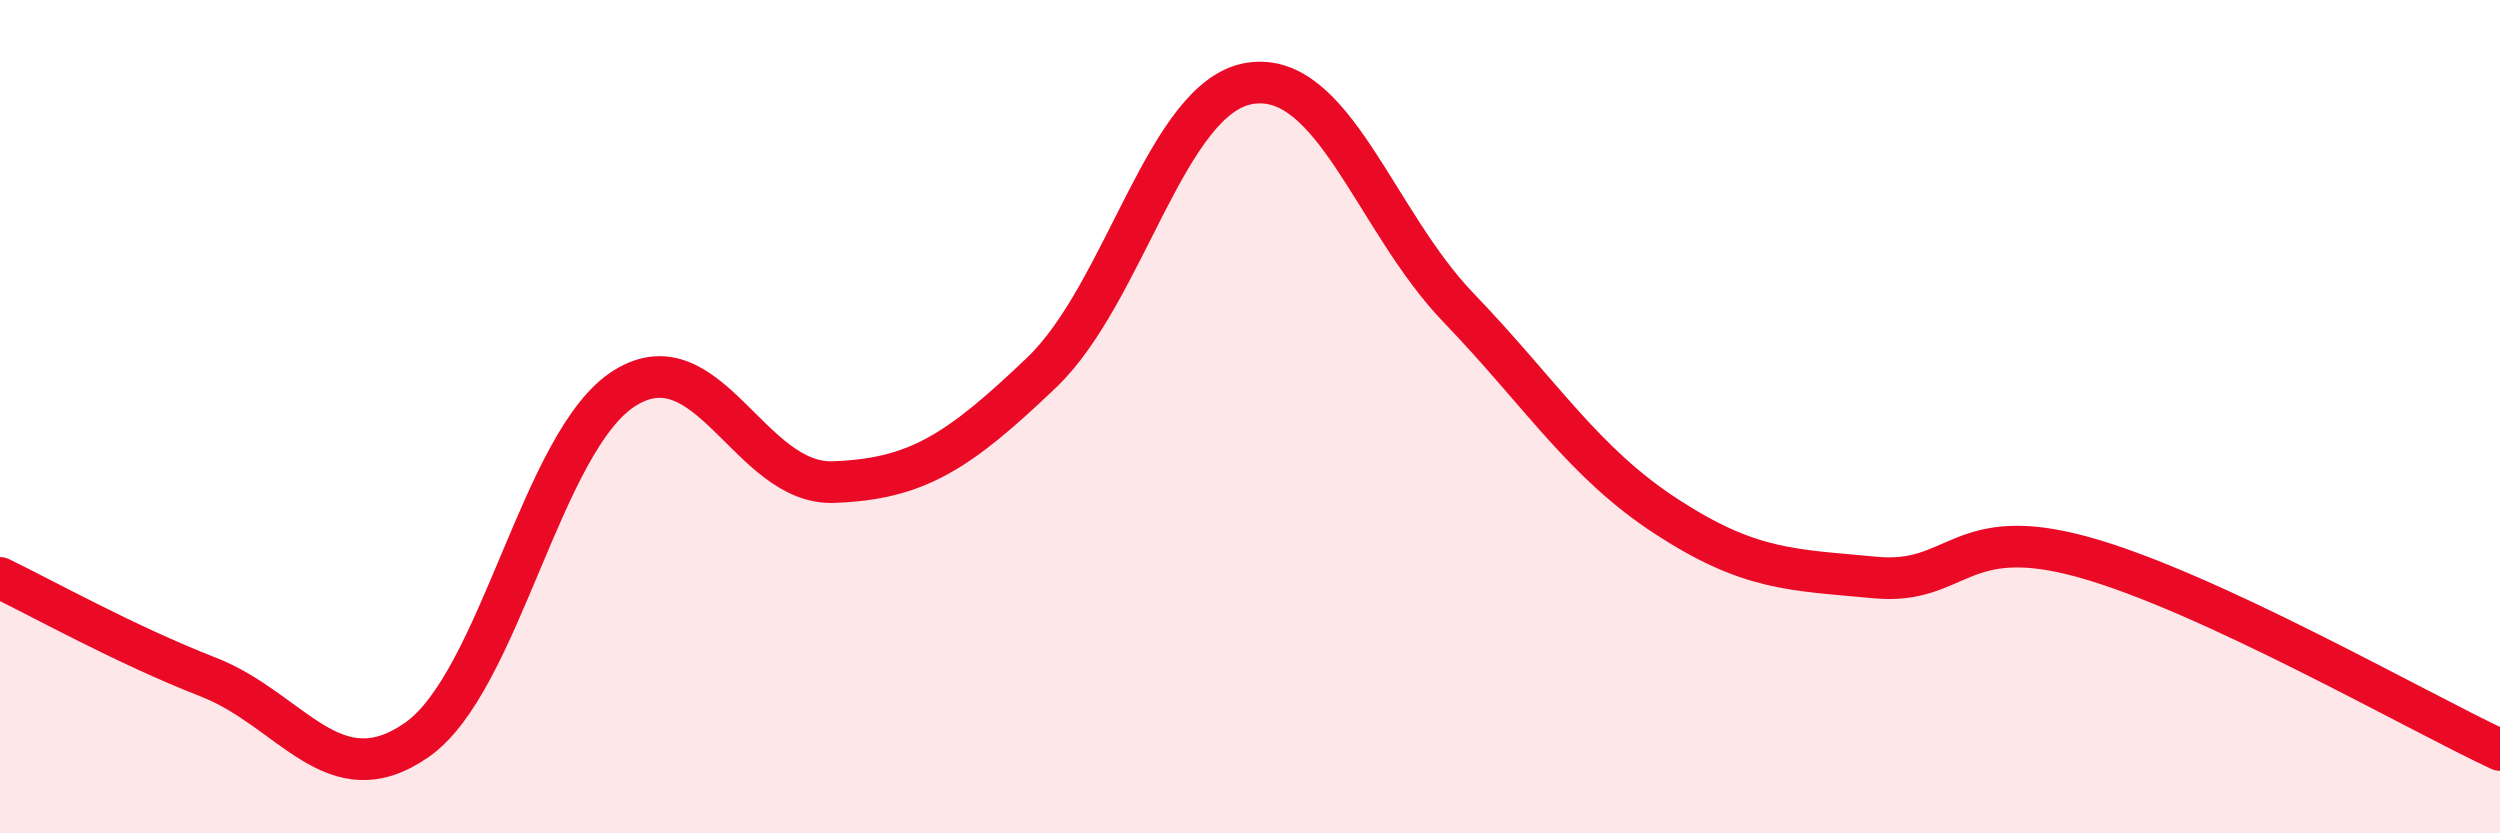 
    <svg width="60" height="20" viewBox="0 0 60 20" xmlns="http://www.w3.org/2000/svg">
      <path
        d="M 0,13.87 C 1,14.35 3,15.47 5,16.25 C 7,17.03 8,19.15 10,17.76 C 12,16.37 13,10.55 15,9.31 C 17,8.07 18,11.64 20,11.57 C 22,11.5 23,10.85 25,8.94 C 27,7.03 28,2.31 30,2 C 32,1.69 33,5.3 35,7.38 C 37,9.46 38,11.1 40,12.4 C 42,13.7 43,13.67 45,13.86 C 47,14.05 47,12.54 50,13.37 C 53,14.2 58,17.07 60,18L60 20L0 20Z"
        fill="#EB0A25"
        opacity="0.1"
        stroke-linecap="round"
        stroke-linejoin="round"
      />
      <path
        d="M 0,13.87 C 1,14.35 3,15.47 5,16.25 C 7,17.03 8,19.15 10,17.76 C 12,16.37 13,10.55 15,9.31 C 17,8.07 18,11.64 20,11.57 C 22,11.5 23,10.85 25,8.94 C 27,7.03 28,2.31 30,2 C 32,1.69 33,5.3 35,7.38 C 37,9.46 38,11.1 40,12.4 C 42,13.7 43,13.67 45,13.86 C 47,14.05 47,12.54 50,13.37 C 53,14.2 58,17.07 60,18"
        stroke="#EB0A25"
        stroke-width="1"
        fill="none"
        stroke-linecap="round"
        stroke-linejoin="round"
      />
    </svg>
  